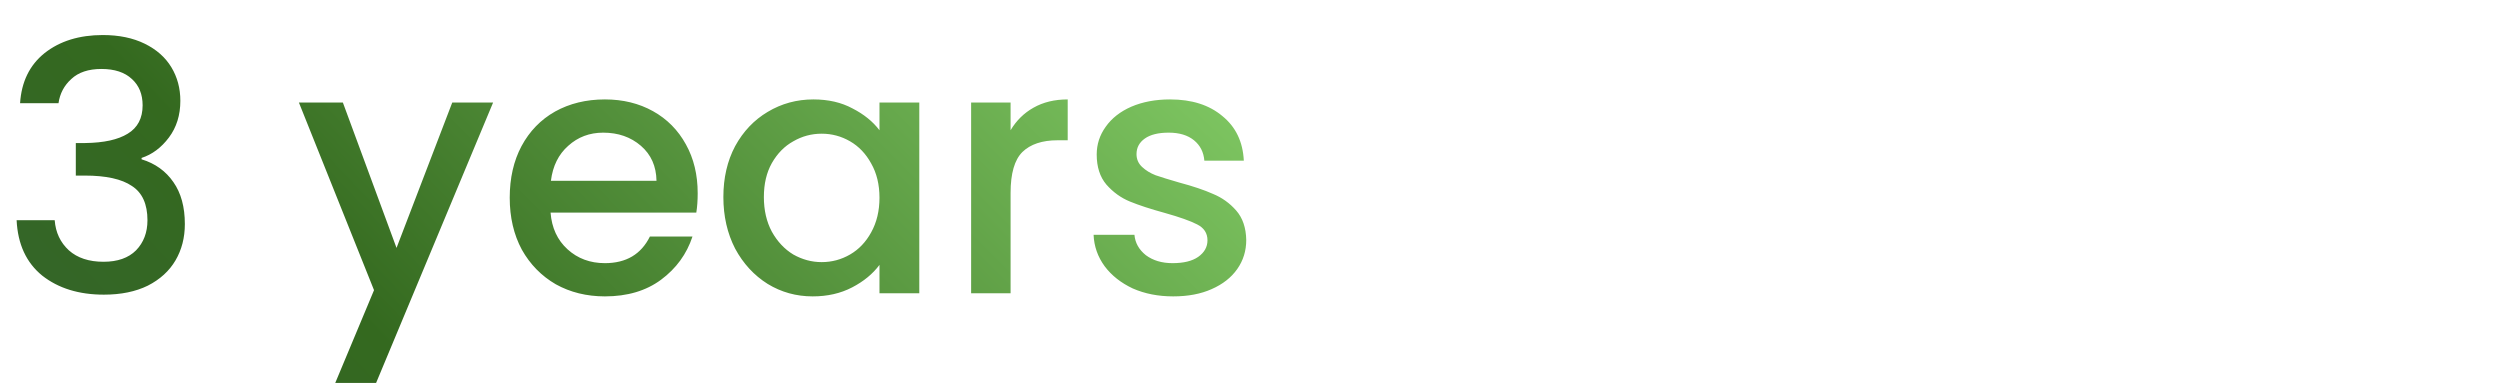 <svg width="520" height="80" viewBox="0 0 520 80" fill="none" xmlns="http://www.w3.org/2000/svg">
<path d="M4.176 21.472C4.464 17.008 6.168 13.528 9.288 11.032C12.456 8.536 16.488 7.288 21.384 7.288C24.744 7.288 27.648 7.888 30.096 9.088C32.544 10.288 34.392 11.92 35.64 13.984C36.888 16.048 37.512 18.376 37.512 20.968C37.512 23.944 36.72 26.488 35.136 28.6C33.552 30.712 31.656 32.128 29.448 32.848V33.136C32.28 34 34.488 35.584 36.072 37.888C37.656 40.144 38.448 43.048 38.448 46.6C38.448 49.432 37.8 51.952 36.504 54.16C35.208 56.368 33.288 58.12 30.744 59.416C28.2 60.664 25.152 61.288 21.6 61.288C16.416 61.288 12.144 59.968 8.784 57.328C5.472 54.64 3.696 50.8 3.456 45.808H11.376C11.568 48.352 12.552 50.44 14.328 52.072C16.104 53.656 18.504 54.448 21.528 54.448C24.456 54.448 26.712 53.656 28.296 52.072C29.88 50.44 30.672 48.352 30.672 45.808C30.672 42.448 29.592 40.072 27.432 38.68C25.32 37.24 22.056 36.52 17.64 36.52H15.768V29.752H17.712C21.6 29.704 24.552 29.056 26.568 27.808C28.632 26.56 29.664 24.592 29.664 21.904C29.664 19.6 28.92 17.776 27.432 16.432C25.944 15.04 23.832 14.344 21.096 14.344C18.408 14.344 16.32 15.04 14.832 16.432C13.344 17.776 12.456 19.456 12.168 21.472H4.176ZM102.565 21.328L78.229 79.648H69.733L77.797 60.352L62.173 21.328H71.317L82.477 51.568L94.069 21.328H102.565ZM145.119 40.192C145.119 41.68 145.023 43.024 144.831 44.224H114.519C114.759 47.392 115.935 49.936 118.047 51.856C120.159 53.776 122.751 54.736 125.823 54.736C130.239 54.736 133.359 52.888 135.183 49.192H144.039C142.839 52.84 140.655 55.84 137.487 58.192C134.367 60.496 130.479 61.648 125.823 61.648C122.031 61.648 118.623 60.808 115.599 59.128C112.623 57.4 110.271 55 108.543 51.928C106.863 48.808 106.023 45.208 106.023 41.128C106.023 37.048 106.839 33.472 108.471 30.4C110.151 27.28 112.479 24.88 115.455 23.2C118.479 21.52 121.935 20.68 125.823 20.68C129.567 20.68 132.903 21.496 135.831 23.128C138.759 24.76 141.039 27.064 142.671 30.04C144.303 32.968 145.119 36.352 145.119 40.192ZM136.551 37.6C136.503 34.576 135.423 32.152 133.311 30.328C131.199 28.504 128.583 27.592 125.463 27.592C122.631 27.592 120.207 28.504 118.191 30.328C116.175 32.104 114.975 34.528 114.591 37.6H136.551ZM150.461 40.984C150.461 37 151.277 33.472 152.909 30.4C154.589 27.328 156.845 24.952 159.677 23.272C162.557 21.544 165.725 20.68 169.181 20.68C172.301 20.68 175.013 21.304 177.317 22.552C179.669 23.752 181.541 25.264 182.933 27.088V21.328H191.213V61H182.933V55.096C181.541 56.968 179.645 58.528 177.245 59.776C174.845 61.024 172.109 61.648 169.037 61.648C165.629 61.648 162.509 60.784 159.677 59.056C156.845 57.28 154.589 54.832 152.909 51.712C151.277 48.544 150.461 44.968 150.461 40.984ZM182.933 41.128C182.933 38.392 182.357 36.016 181.205 34C180.101 31.984 178.637 30.448 176.813 29.392C174.989 28.336 173.021 27.808 170.909 27.808C168.797 27.808 166.829 28.336 165.005 29.392C163.181 30.4 161.693 31.912 160.541 33.928C159.437 35.896 158.885 38.248 158.885 40.984C158.885 43.72 159.437 46.12 160.541 48.184C161.693 50.248 163.181 51.832 165.005 52.936C166.877 53.992 168.845 54.52 170.909 54.52C173.021 54.52 174.989 53.992 176.813 52.936C178.637 51.88 180.101 50.344 181.205 48.328C182.357 46.264 182.933 43.864 182.933 41.128ZM210.202 27.088C211.402 25.072 212.986 23.512 214.954 22.408C216.97 21.256 219.346 20.68 222.082 20.68V29.176H219.994C216.778 29.176 214.33 29.992 212.65 31.624C211.018 33.256 210.202 36.088 210.202 40.12V61H201.994V21.328H210.202V27.088ZM244.027 61.648C240.907 61.648 238.099 61.096 235.603 59.992C233.155 58.84 231.211 57.304 229.771 55.384C228.331 53.416 227.563 51.232 227.467 48.832H235.963C236.107 50.512 236.899 51.928 238.339 53.08C239.827 54.184 241.675 54.736 243.883 54.736C246.187 54.736 247.963 54.304 249.211 53.44C250.507 52.528 251.155 51.376 251.155 49.984C251.155 48.496 250.435 47.392 248.995 46.672C247.603 45.952 245.371 45.16 242.299 44.296C239.323 43.48 236.899 42.688 235.027 41.92C233.155 41.152 231.523 39.976 230.131 38.392C228.787 36.808 228.115 34.72 228.115 32.128C228.115 30.016 228.739 28.096 229.987 26.368C231.235 24.592 233.011 23.2 235.315 22.192C237.667 21.184 240.355 20.68 243.379 20.68C247.891 20.68 251.515 21.832 254.251 24.136C257.035 26.392 258.523 29.488 258.715 33.424H250.507C250.363 31.648 249.643 30.232 248.347 29.176C247.051 28.12 245.299 27.592 243.091 27.592C240.931 27.592 239.275 28 238.123 28.816C236.971 29.632 236.395 30.712 236.395 32.056C236.395 33.112 236.779 34 237.547 34.72C238.315 35.44 239.251 36.016 240.355 36.448C241.459 36.832 243.091 37.336 245.251 37.96C248.131 38.728 250.483 39.52 252.307 40.336C254.179 41.104 255.787 42.256 257.131 43.792C258.475 45.328 259.171 47.368 259.219 49.912C259.219 52.168 258.595 54.184 257.347 55.96C256.099 57.736 254.323 59.128 252.019 60.136C249.763 61.144 247.099 61.648 244.027 61.648Z" fill="url(#paint0_diamond_221_1716)"/>
<defs>
<radialGradient id="paint0_diamond_221_1716" cx="0" cy="0" r="1" gradientUnits="userSpaceOnUse" gradientTransform="translate(267.582 -191) rotate(135.649) scale(615.124 2466.17)">
<stop stop-color="#63954F"/>
<stop offset="0.245" stop-color="#82CB65"/>
<stop offset="0.516" stop-color="#34691F"/>
<stop offset="0.74" stop-color="#335F3B"/>
<stop offset="1" stop-color="#FFB800"/>
</radialGradient>
</defs>
</svg>
